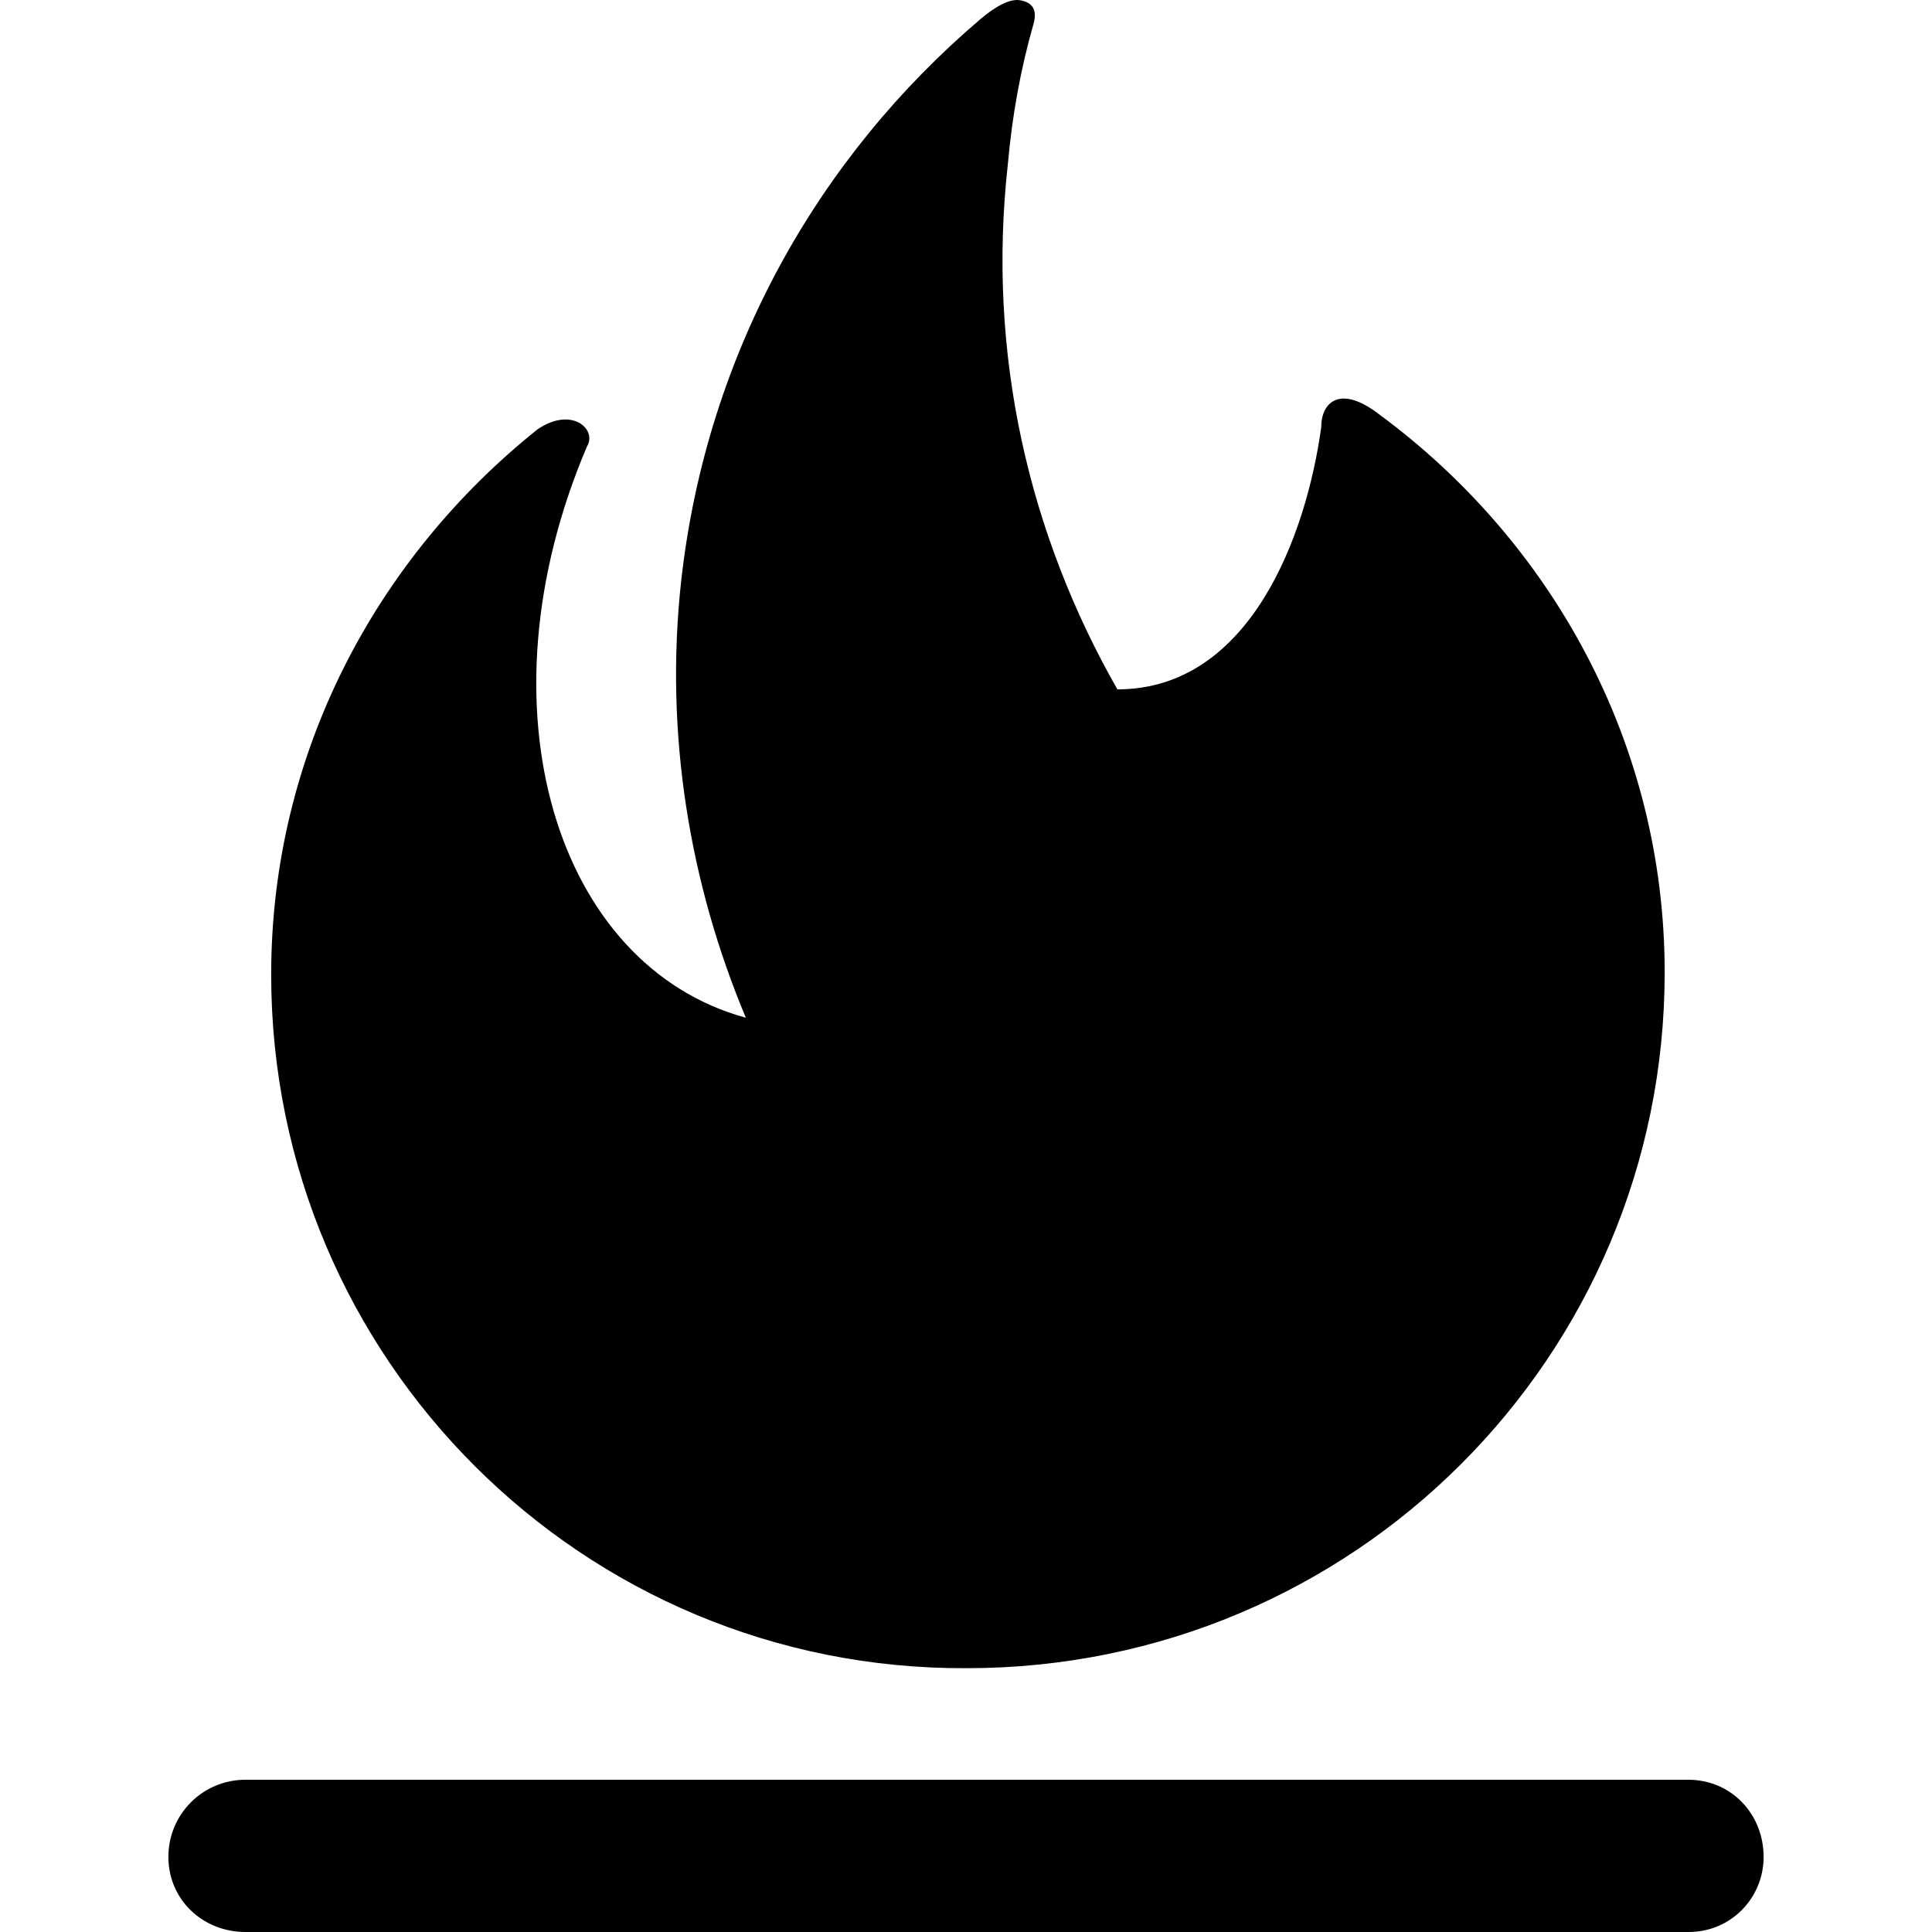 <?xml version="1.0" encoding="iso-8859-1"?>
<!-- Uploaded to: SVG Repo, www.svgrepo.com, Generator: SVG Repo Mixer Tools -->
<!DOCTYPE svg PUBLIC "-//W3C//DTD SVG 1.1//EN" "http://www.w3.org/Graphics/SVG/1.1/DTD/svg11.dtd">
<svg fill="#000000" version="1.1" id="Capa_1" xmlns="http://www.w3.org/2000/svg" xmlns:xlink="http://www.w3.org/1999/xlink" 
	 width="800px" height="800px" viewBox="0 0 550.692 550.692"
	 xml:space="preserve">
<g>
	<path d="M77.296,277.792c0-63,30-118.7,75.9-155.4c9.8-6.7,17.1,0,14.1,4.9c-31.8,74.7-8.6,148.1,45.3,162.8
		c-15.9-37.9-23.3-80.8-18.4-124.8c7.3-64.9,39.2-120.6,85.1-159.7c4.3-3.7,8.6-6.1,11.6-5.5l0,0c3.101,0.6,4.9,2.4,3.7,6.7
		c-3.7,12.9-6.1,26.3-7.3,39.8c-6.1,54.5,6.1,105.9,31.2,149.9c37.899,0,53.899-44.1,58.1-74.7c0-7.3,5.5-12.2,16.5-3.7
		c49,36.1,81.4,93.6,81.4,159.101c0,109.5-88.7,198.3-198.9,198.3C166.096,476.092,77.296,387.292,77.296,277.792z M481.196,507.292
		h-411.2c-12.2,0-22,9.8-22,22s9.8,21.4,22,21.4h411.3c12.2,0,21.4-9.801,21.4-21.4
		C502.696,517.092,493.496,507.292,481.196,507.292z"/>
</g>
</svg>